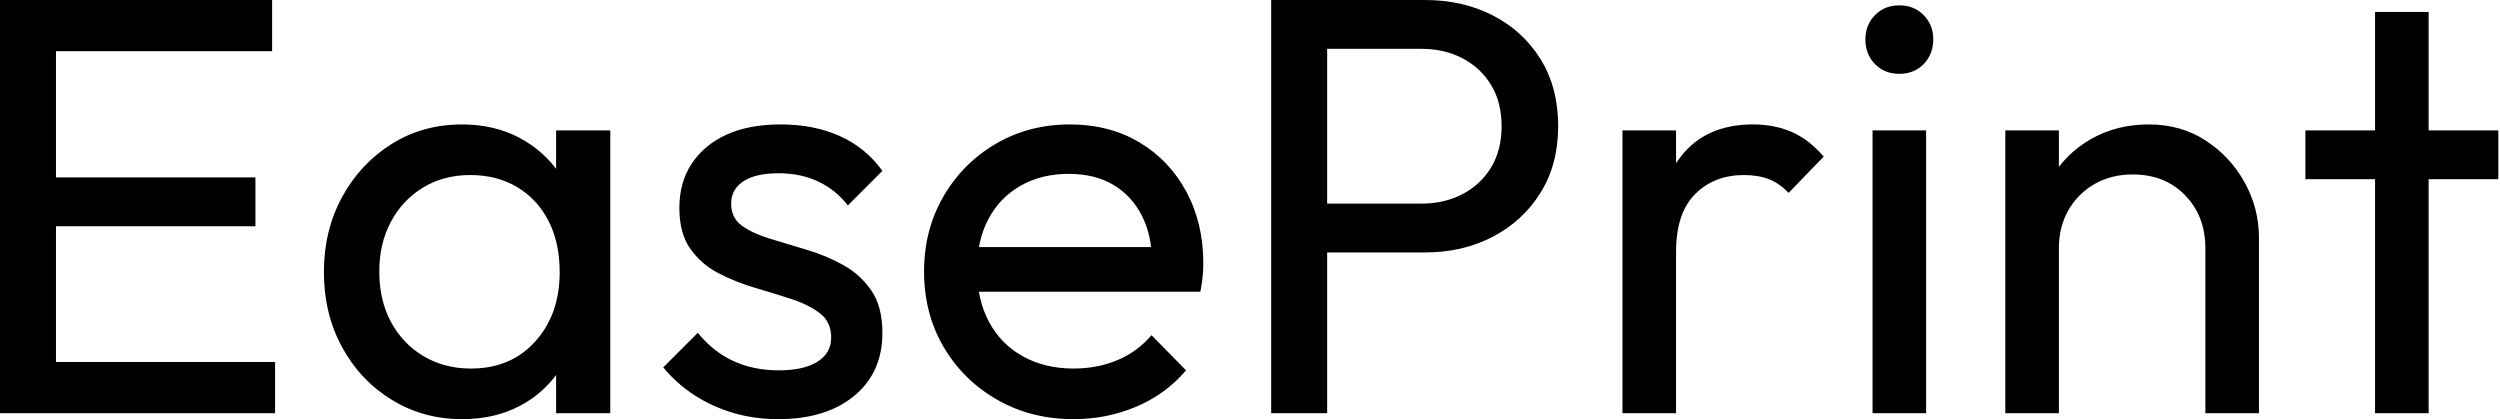 <svg baseProfile="full" height="28" version="1.1" viewBox="0 0 167 28" width="167" xmlns="http://www.w3.org/2000/svg" xmlns:ev="http://www.w3.org/2001/xml-events" xmlns:xlink="http://www.w3.org/1999/xlink"><defs /><g><path d="M3.261 27.602V0.0H7.0V27.602ZM5.807 27.602V24.182H21.636V27.602ZM5.807 15.114V11.852H20.324V15.114ZM5.807 3.42V0.0H21.438V3.42Z M34.125 28.0Q31.54 28.0 29.432 26.707Q27.324 25.415 26.111 23.188Q24.898 20.96 24.898 18.176Q24.898 15.392 26.111 13.165Q27.324 10.938 29.412 9.625Q31.5 8.312 34.125 8.312Q36.273 8.312 37.963 9.207Q39.653 10.102 40.688 11.673Q41.722 13.244 41.841 15.312V21.0Q41.722 23.028 40.707 24.619Q39.693 26.21 38.003 27.105Q36.312 28.0 34.125 28.0ZM34.722 24.619Q37.386 24.619 39.017 22.81Q40.648 21.0 40.648 18.176Q40.648 16.227 39.912 14.776Q39.176 13.324 37.824 12.509Q36.472 11.693 34.682 11.693Q32.892 11.693 31.52 12.528Q30.148 13.364 29.372 14.815Q28.597 16.267 28.597 18.136Q28.597 20.045 29.372 21.497Q30.148 22.949 31.54 23.784Q32.932 24.619 34.722 24.619ZM40.409 27.602V22.511L41.085 17.898L40.409 13.324V8.71H44.028V27.602Z M55.244 28.0Q53.653 28.0 52.241 27.582Q50.83 27.165 49.636 26.389Q48.443 25.614 47.568 24.54L49.875 22.233Q50.909 23.506 52.261 24.122Q53.614 24.739 55.284 24.739Q56.955 24.739 57.869 24.162Q58.784 23.585 58.784 22.551Q58.784 21.517 58.048 20.94Q57.312 20.364 56.159 19.986Q55.006 19.608 53.713 19.23Q52.42 18.852 51.267 18.256Q50.114 17.659 49.378 16.625Q48.642 15.591 48.642 13.881Q48.642 12.17 49.477 10.918Q50.312 9.665 51.804 8.989Q53.295 8.312 55.403 8.312Q57.631 8.312 59.361 9.088Q61.091 9.864 62.205 11.415L59.898 13.722Q59.102 12.688 57.929 12.131Q56.756 11.574 55.284 11.574Q53.733 11.574 52.918 12.111Q52.102 12.648 52.102 13.602Q52.102 14.557 52.818 15.074Q53.534 15.591 54.707 15.949Q55.881 16.307 57.153 16.685Q58.426 17.062 59.58 17.699Q60.733 18.335 61.469 19.409Q62.205 20.483 62.205 22.233Q62.205 24.898 60.315 26.449Q58.426 28.0 55.244 28.0Z M74.972 28.0Q72.148 28.0 69.881 26.707Q67.614 25.415 66.301 23.188Q64.989 20.96 64.989 18.136Q64.989 15.352 66.281 13.125Q67.574 10.898 69.781 9.605Q71.989 8.312 74.733 8.312Q77.358 8.312 79.366 9.506Q81.375 10.699 82.509 12.807Q83.642 14.915 83.642 17.58Q83.642 17.977 83.602 18.435Q83.562 18.892 83.443 19.489H67.494V16.506H81.534L80.222 17.659Q80.222 15.75 79.545 14.418Q78.869 13.085 77.636 12.349Q76.403 11.614 74.653 11.614Q72.824 11.614 71.432 12.409Q70.04 13.205 69.284 14.636Q68.528 16.068 68.528 18.017Q68.528 20.006 69.324 21.497Q70.119 22.989 71.591 23.804Q73.062 24.619 74.972 24.619Q76.562 24.619 77.895 24.062Q79.227 23.506 80.182 22.392L82.489 24.739Q81.136 26.33 79.168 27.165Q77.199 28.0 74.972 28.0Z M90.682 16.864V13.602H98.199Q99.75 13.602 100.963 12.966Q102.176 12.33 102.872 11.176Q103.568 10.023 103.568 8.432Q103.568 6.841 102.872 5.688Q102.176 4.534 100.963 3.898Q99.75 3.261 98.199 3.261H90.682V0.0H98.438Q100.983 0.0 102.991 1.034Q105.0 2.068 106.173 3.957Q107.347 5.847 107.347 8.432Q107.347 10.977 106.173 12.866Q105.0 14.756 102.991 15.81Q100.983 16.864 98.438 16.864ZM88.176 27.602V0.0H91.915V27.602Z M111.642 27.602V8.71H115.222V27.602ZM115.222 16.824 113.869 16.227Q113.869 12.608 115.54 10.46Q117.21 8.312 120.352 8.312Q121.784 8.312 122.938 8.81Q124.091 9.307 125.085 10.46L122.739 12.886Q122.142 12.25 121.426 11.972Q120.71 11.693 119.756 11.693Q117.767 11.693 116.494 12.966Q115.222 14.239 115.222 16.824Z M128.347 27.602V8.71H131.926V27.602ZM130.136 4.932Q129.142 4.932 128.506 4.276Q127.869 3.619 127.869 2.625Q127.869 1.67 128.506 1.014Q129.142 0.358 130.136 0.358Q131.131 0.358 131.767 1.014Q132.403 1.67 132.403 2.625Q132.403 3.619 131.767 4.276Q131.131 4.932 130.136 4.932Z M150.58 27.602V16.585Q150.58 14.438 149.227 13.045Q147.875 11.653 145.727 11.653Q144.295 11.653 143.182 12.29Q142.068 12.926 141.432 14.04Q140.795 15.153 140.795 16.585L139.324 15.75Q139.324 13.602 140.278 11.932Q141.233 10.261 142.943 9.287Q144.653 8.312 146.801 8.312Q148.949 8.312 150.599 9.386Q152.25 10.46 153.205 12.19Q154.159 13.92 154.159 15.869V27.602ZM137.216 27.602V8.71H140.795V27.602Z M161.915 27.602V0.795H165.494V27.602ZM157.261 11.972V8.71H170.148V11.972Z " fill="rgb(0,0,0)" transform="translate(-3.261, 0)" /></g></svg>